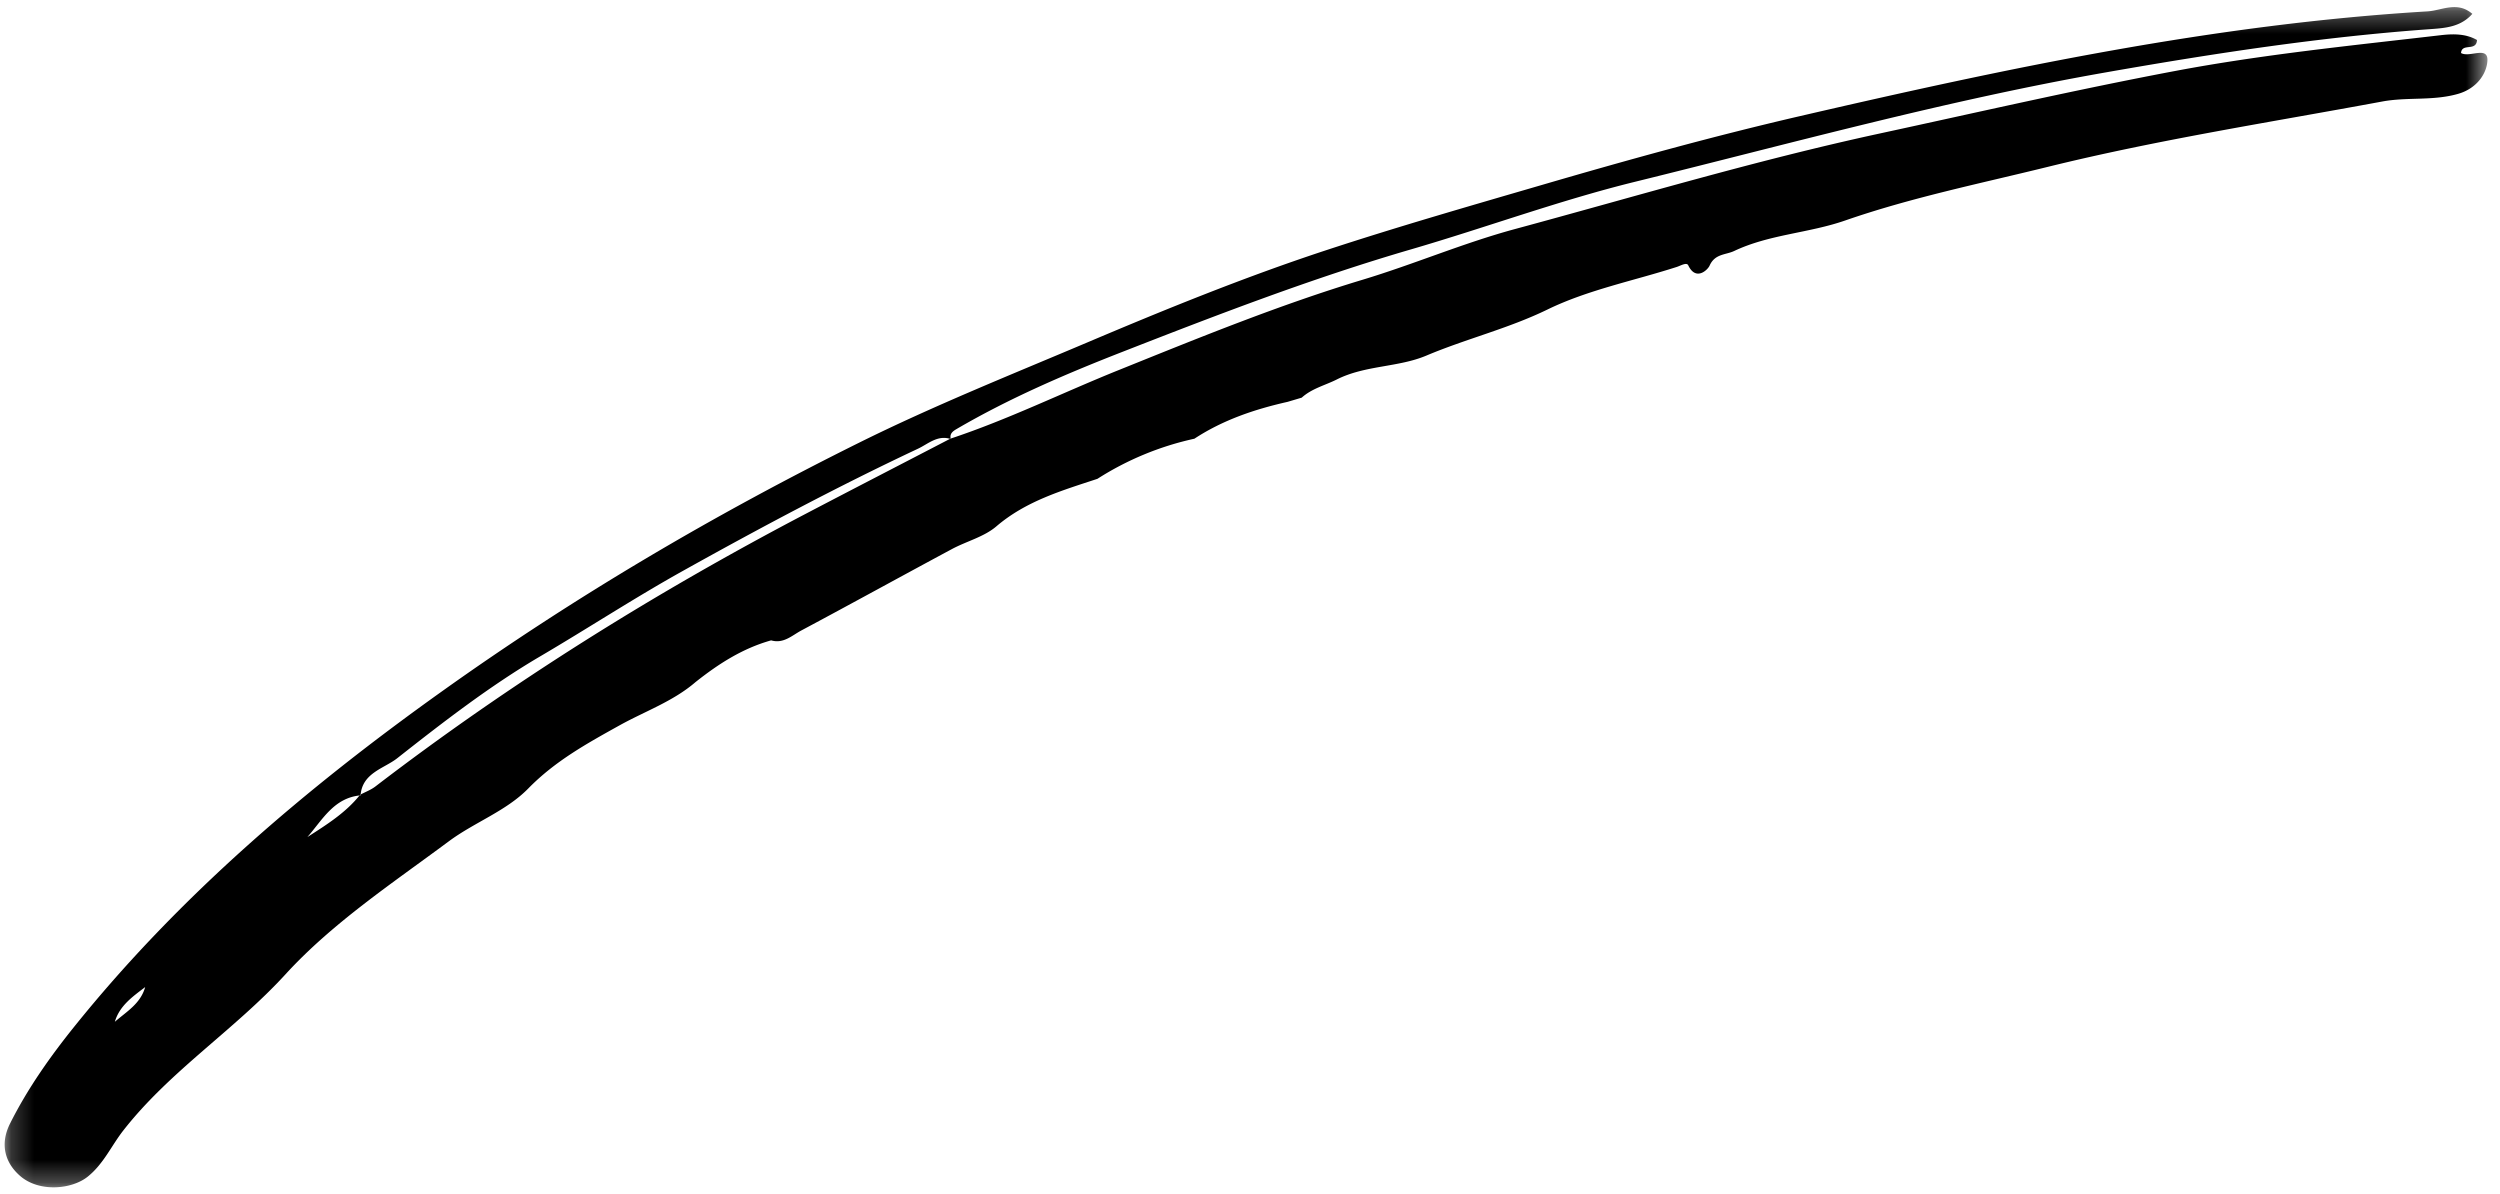 <svg xmlns="http://www.w3.org/2000/svg" width="111" height="53" fill="none"><mask id="a" width="111" height="53" x="0" y="0" maskUnits="userSpaceOnUse"><path fill="#fff" fill-rule="evenodd" d="M.207.315h110.236v52.403H.207V.315z" clip-rule="evenodd"/></mask><g mask="url(#a)"><path fill="#000" fill-rule="evenodd" d="M6.446 43.826c-.553.422-1.138.827-1.347 1.541.52-.451 1.142-.805 1.347-1.541M42.2 19.476c2.558-.848 4.974-2.04 7.467-3.043 3.574-1.44 7.142-2.899 10.841-4.015 2.273-.686 4.458-1.626 6.764-2.25 5.376-1.454 10.71-3.054 16.163-4.235 4.377-.947 8.741-1.95 13.143-2.782 3.903-.736 7.849-1.129 11.787-1.588.552-.065 1.116-.071 1.614.213-.028.529-.673.113-.709.578.38.224 1.225-.347 1.17.366-.045.583-.492 1.214-1.296 1.446-1.116.322-2.254.134-3.371.341-4.958.92-9.94 1.691-14.844 2.9-3.017.745-6.075 1.365-9.004 2.383-1.624.564-3.364.615-4.923 1.352-.383.181-.858.118-1.096.652-.089.198-.612.693-.947-.012-.071-.15-.333.013-.51.07-1.92.618-3.946 1.017-5.74 1.89-1.747.85-3.612 1.3-5.38 2.047-1.25.527-2.712.423-3.977 1.06-.523.262-1.107.4-1.556.807l-.63.187c-1.464.33-2.87.805-4.136 1.636a13.22 13.22 0 0 0-4.304 1.781c-1.58.522-3.17.984-4.487 2.11-.548.469-1.326.66-1.98 1.012-2.23 1.197-4.446 2.419-6.678 3.61-.413.22-.795.602-1.342.44-1.266.354-2.344 1.047-3.36 1.855-.996.857-2.242 1.292-3.369 1.918-1.452.807-2.862 1.584-4.054 2.803-.98 1.003-2.385 1.497-3.532 2.349-2.507 1.863-5.16 3.62-7.245 5.899-2.268 2.478-5.135 4.289-7.208 6.942-.528.677-.873 1.481-1.575 2.045-.716.574-2.162.699-2.999-.028-.685-.594-.907-1.42-.451-2.329.78-1.556 1.78-2.97 2.863-4.317 4.66-5.793 10.27-10.559 16.293-14.858 5.883-4.201 12.096-7.858 18.572-11.07 3.296-1.634 6.707-2.998 10.092-4.432 3.482-1.476 6.979-2.9 10.568-4.084 3.197-1.053 6.433-1.981 9.664-2.924 3.784-1.104 7.58-2.156 11.41-3.043C89.1 3.03 98.329 1.07 107.783.505c.637-.039 1.314-.468 1.989.11-.512.578-1.186.629-1.848.677-4.849.346-9.637 1.081-14.426 1.922C86.44 4.453 79.546 6.36 72.604 8.069c-3.357.826-6.619 2.03-9.943 3-4.36 1.27-8.593 2.9-12.814 4.549-2.525.986-5.03 2.06-7.385 3.437-.17.1-.309.213-.245.44-.584-.196-1.003.213-1.459.428-3.551 1.671-7.013 3.514-10.44 5.426-2.152 1.2-4.213 2.548-6.336 3.795-2.234 1.312-4.307 2.917-6.348 4.524-.578.454-1.554.648-1.624 1.646-1.187.108-1.692 1.087-2.362 1.852.845-.544 1.701-1.074 2.34-1.878.227-.122.478-.214.681-.369 5.993-4.593 12.373-8.575 19.056-12.08 2.154-1.129 4.317-2.242 6.475-3.364" clip-rule="evenodd"/></g></svg>